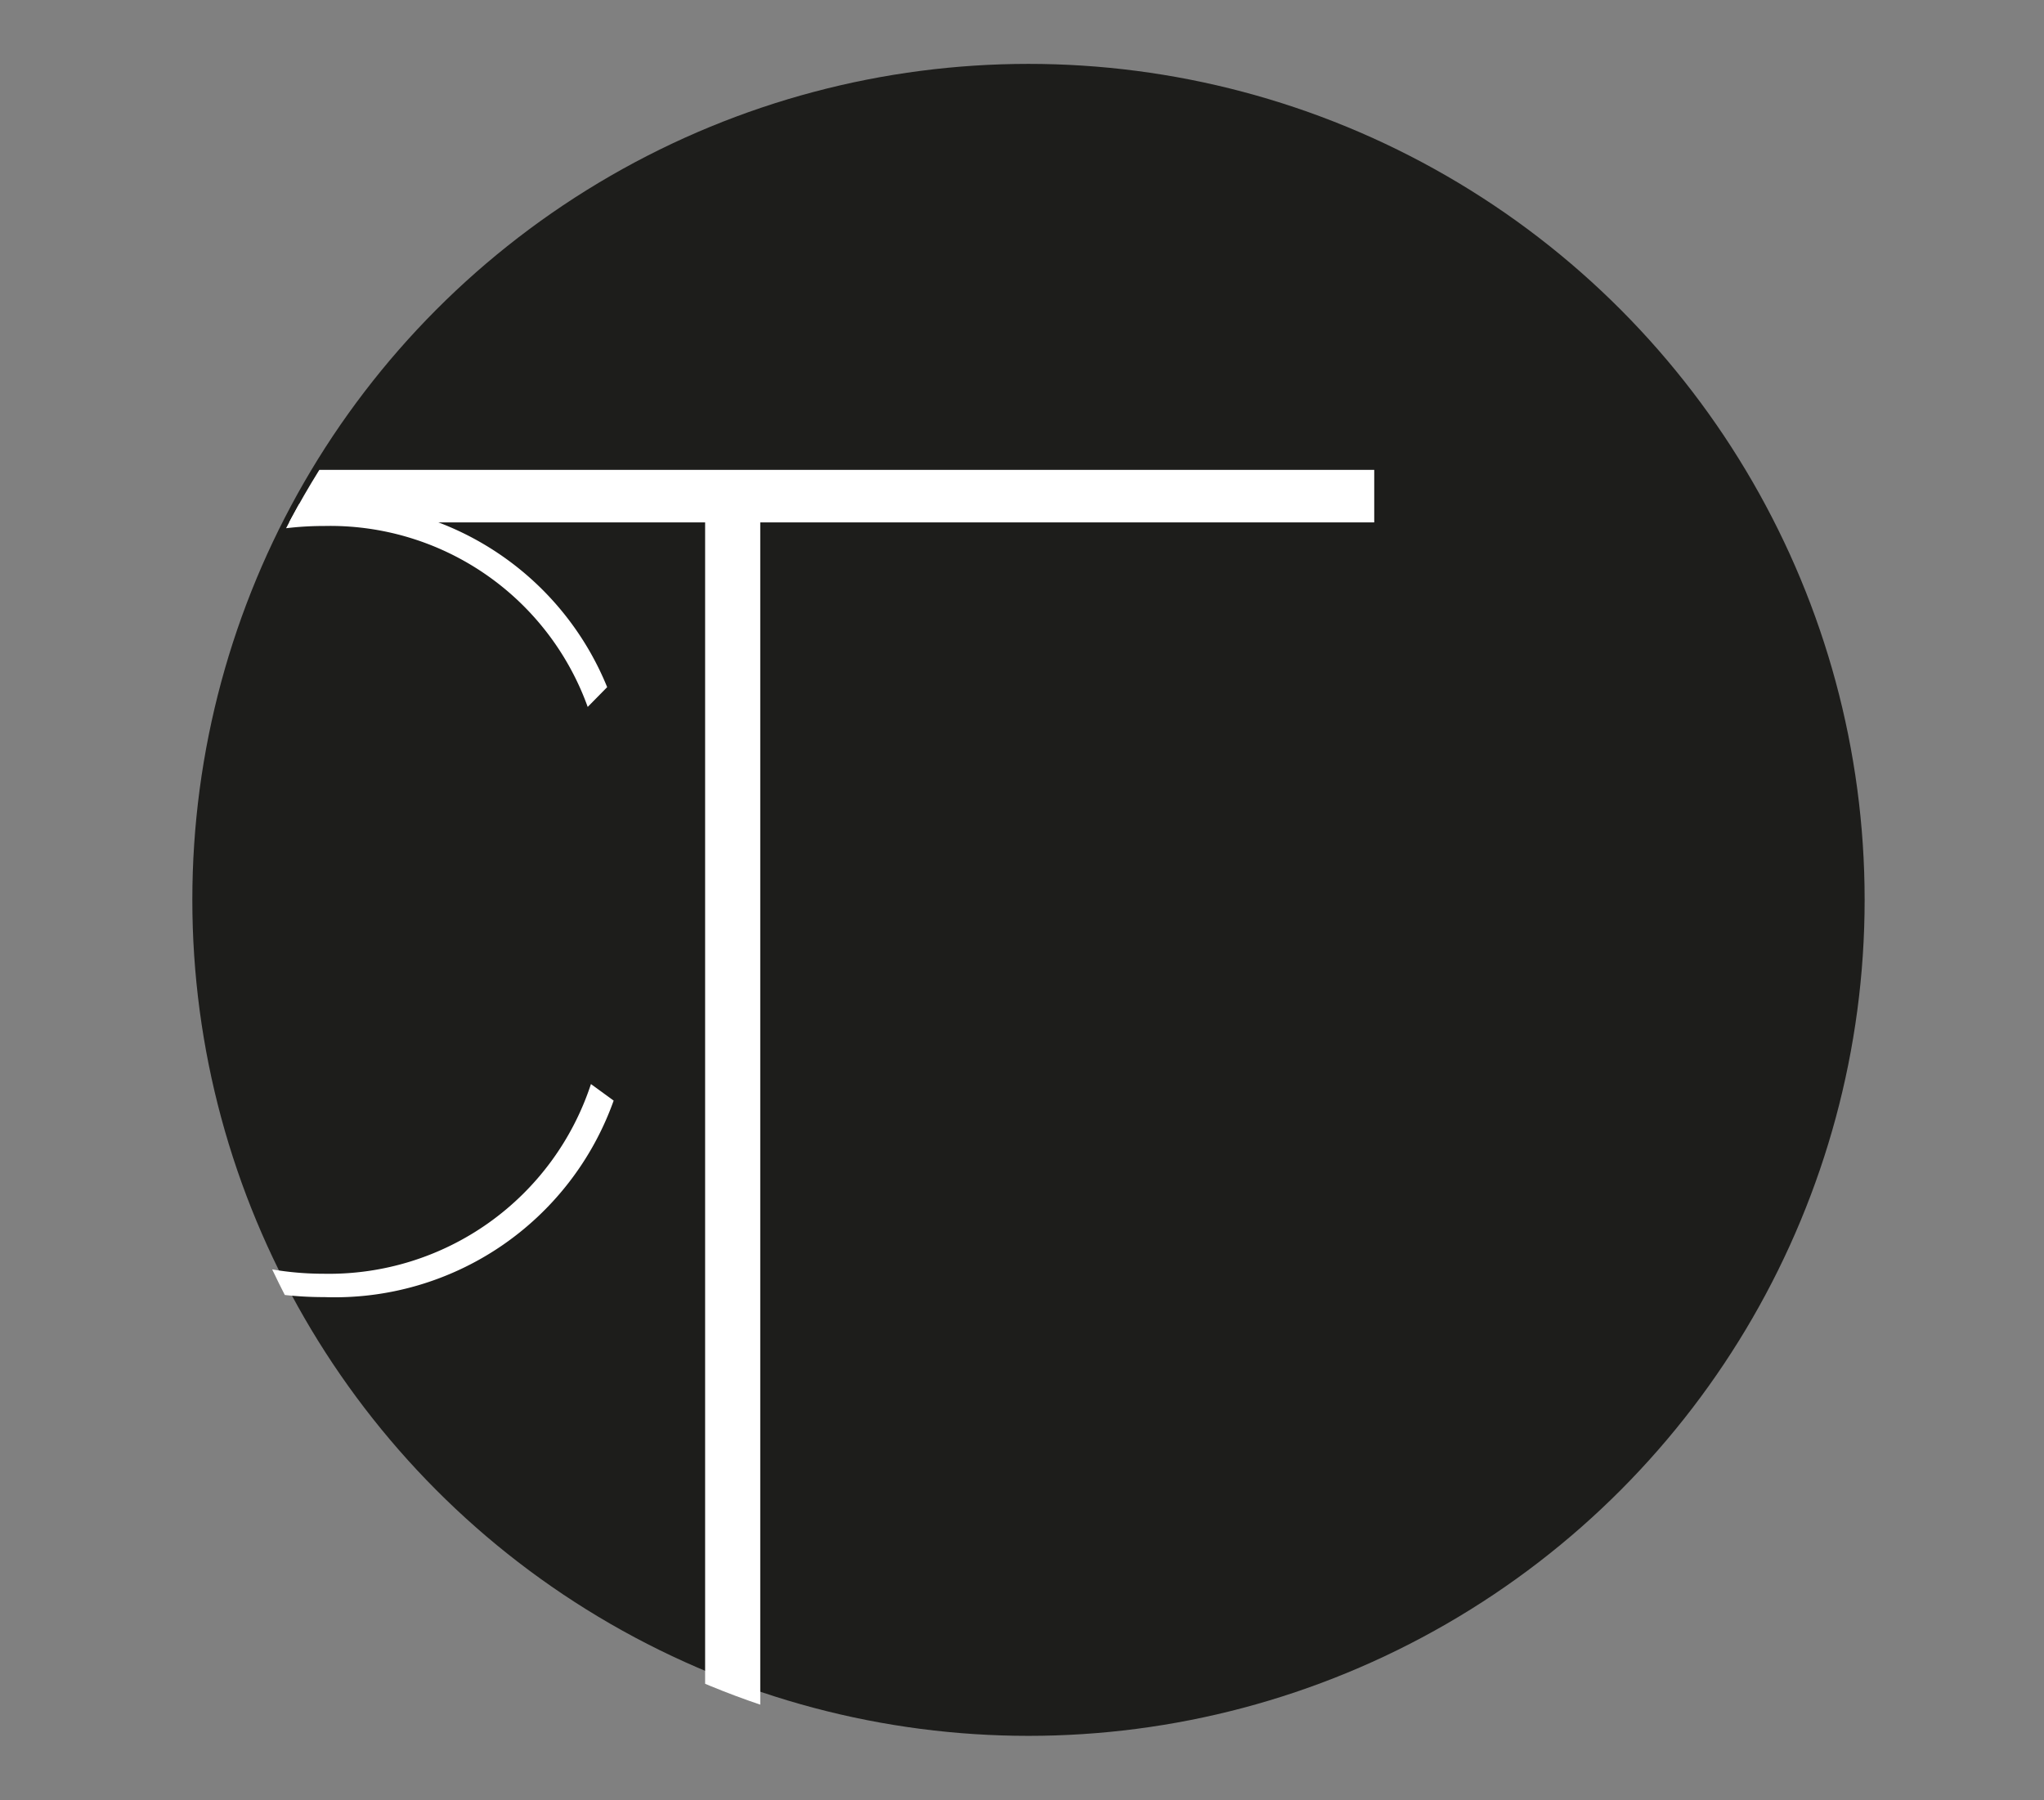 <svg id="Ebene_1" data-name="Ebene 1" xmlns="http://www.w3.org/2000/svg" xmlns:xlink="http://www.w3.org/1999/xlink" viewBox="0 0 63.02 55.51"><rect x="0" y="0" width="63.02" height="55.51" fill="#808080" stroke="none"/><defs><style>.cls-1{fill:none;}.cls-2{fill:#1d1d1b;}.cls-3{clip-path:url(#clip-path);}.cls-4{fill:#fff;}</style><clipPath id="clip-path"><circle class="cls-1" cx="31.71" cy="28.15" r="25.78"/></clipPath></defs><circle class="cls-2" cx="31.71" cy="27.75" r="25.78"/><g class="cls-3"><path class="cls-4" d="M2.89,14.49H42.37v1.62H23.44V68.36h-1.7V16.11H2.89Z"/><path class="cls-4" d="M18.92,33.94A9.13,9.13,0,0,1,10,40C3.81,40,.1,35.16.1,27.75S3.85,15.52,10,15.52a9.11,9.11,0,0,1,8.72,5.67l-.6.61A8.44,8.44,0,0,0,10,16.22C4.42,16.22.87,20.69.87,27.75S4.49,39.28,10,39.28a8.5,8.5,0,0,0,8.22-5.85Z"/></g></svg>